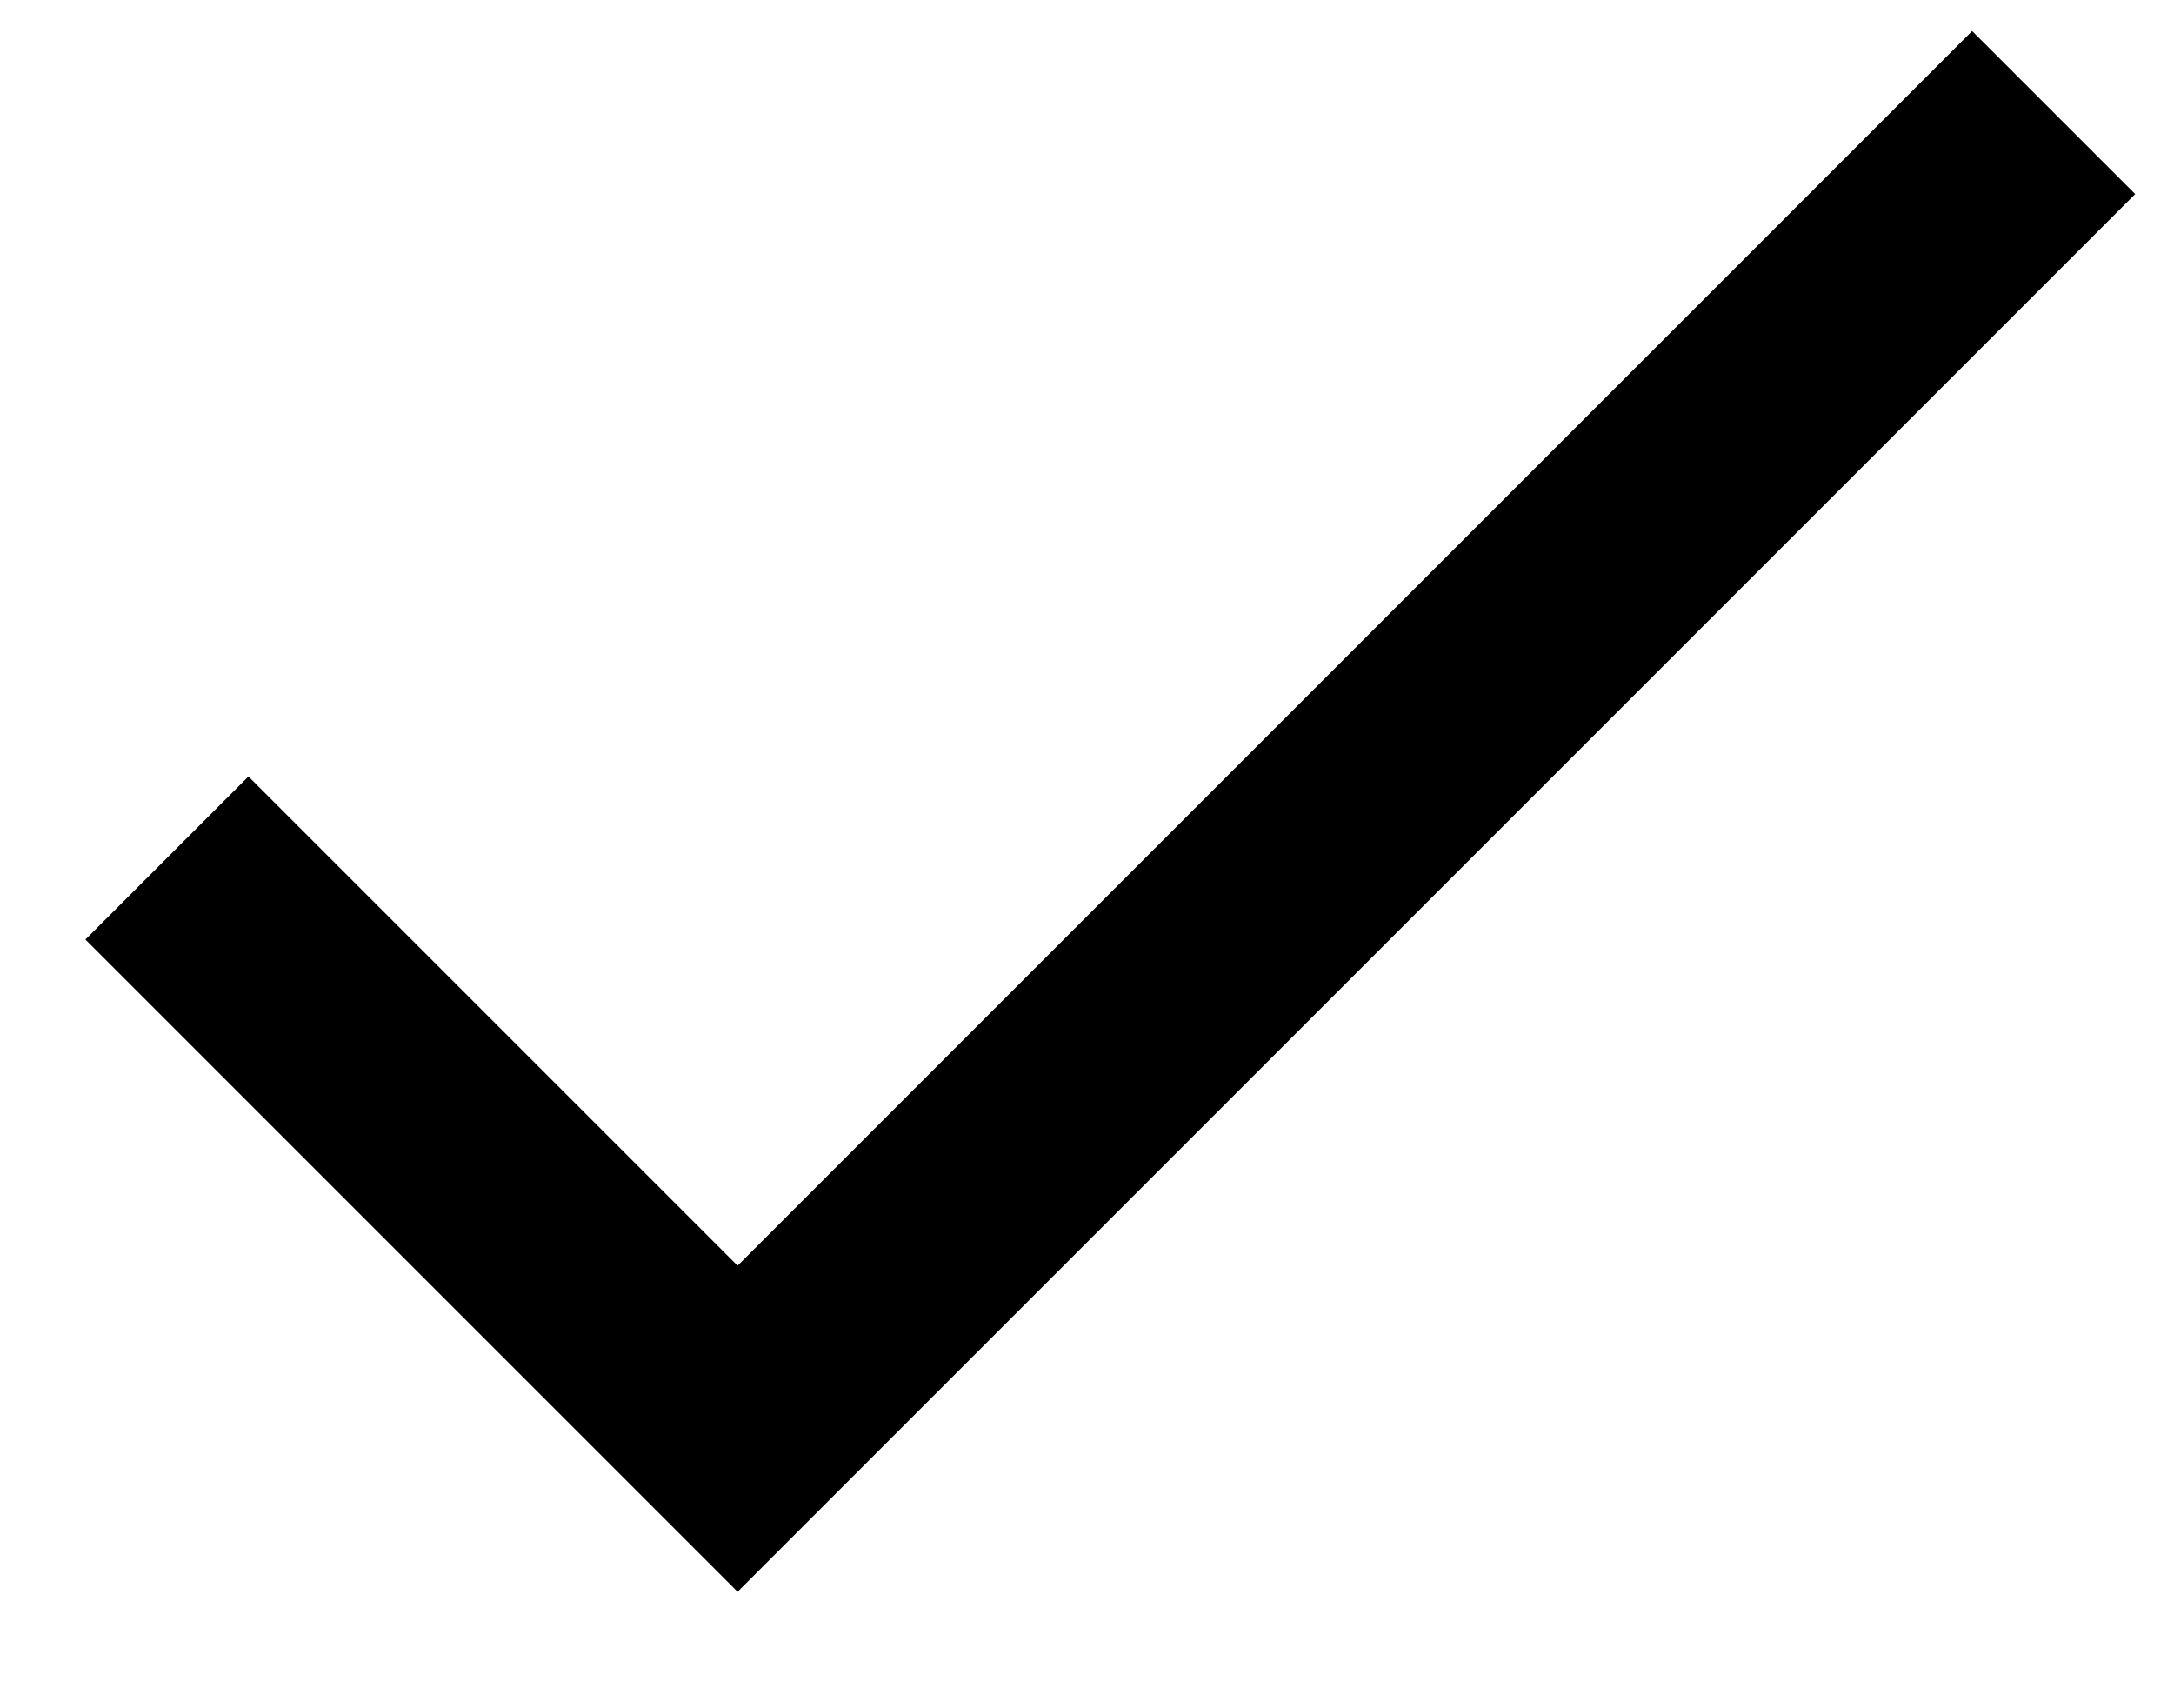 <?xml version="1.0" encoding="UTF-8"?>
<svg width="14px" height="11px" viewBox="0 0 14 11" version="1.1" xmlns="http://www.w3.org/2000/svg" xmlns:xlink="http://www.w3.org/1999/xlink">
    <title>Path</title>
    <g id="Site" stroke="none" stroke-width="1" fill="none" fill-rule="evenodd">
        <g id="Share_Desktop" transform="translate(-1170, -423)" fill="#000000" fill-rule="nonzero">
            <g id="02-PROJECTS" transform="translate(-10, 0)">
                <g id="Share-Expand" transform="translate(10, 0)">
                    <g id="Linked-copied" transform="translate(1156, 410)">
                        <polygon id="Path" points="18.75 21.15 15.6 18 14.55 19.05 18.75 23.25 27.75 14.25 26.7 13.2"></polygon>
                    </g>
                </g>
            </g>
        </g>
    </g>
</svg>